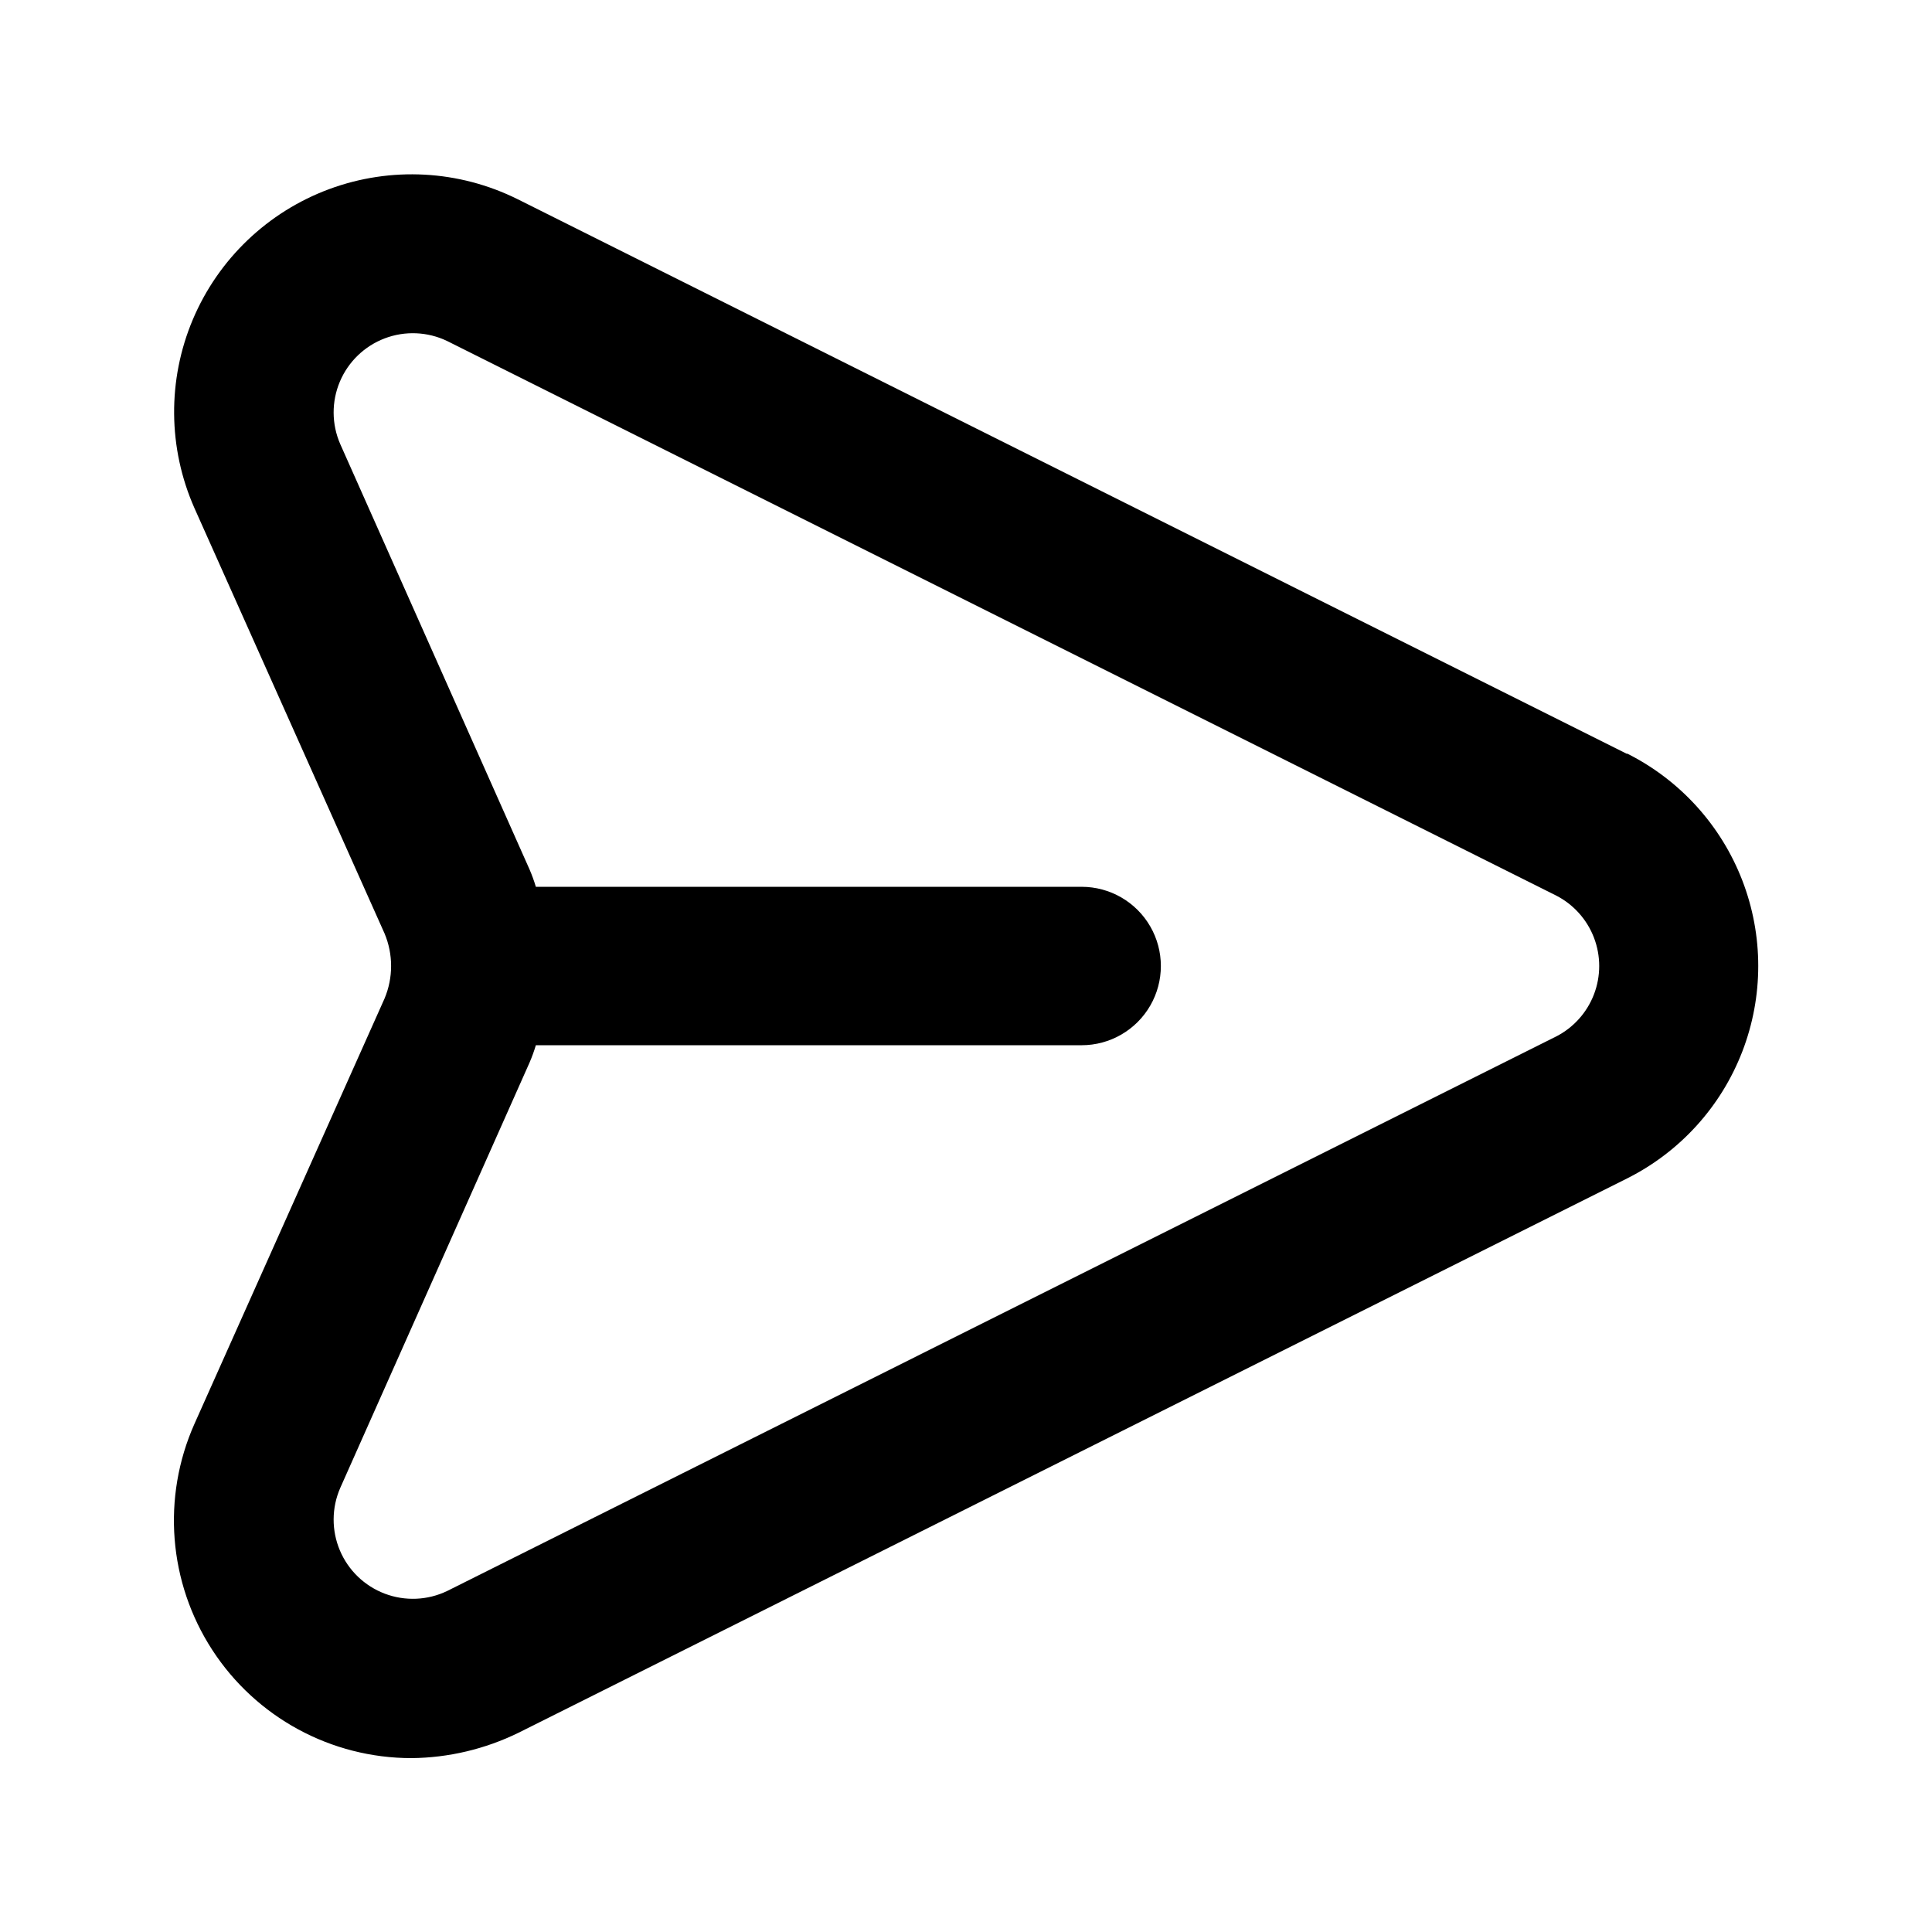 <?xml version="1.0" encoding="UTF-8"?>
<!-- Uploaded to: ICON Repo, www.iconrepo.com, Generator: ICON Repo Mixer Tools -->
<svg fill="#000000" width="800px" height="800px" version="1.1" viewBox="144 144 512 512" xmlns="http://www.w3.org/2000/svg">
 <path d="m575.07 343.74-293.89-146.95v0.004c-15.559-7.746-33.629-8.715-49.93-2.68-16.297 6.035-29.379 18.539-36.145 34.547-6.762 16.012-6.609 34.105 0.426 50l50.383 112.73c2.309 5.508 2.309 11.711 0 17.215l-50.383 112.73c-8.672 19.48-6.894 42.023 4.715 59.906 11.613 17.883 31.48 28.676 52.805 28.68 9.828-0.098 19.512-2.391 28.34-6.715l293.89-146.95h-0.004c13.969-7.027 24.824-19 30.453-33.59 5.629-14.59 5.629-30.75 0-45.34s-16.484-26.562-30.453-33.59zm-18.684 74.941-293.89 146.95c-5.176 2.488-11.145 2.742-16.516 0.711-5.371-2.035-9.676-6.176-11.91-11.469-2.234-5.289-2.203-11.266 0.086-16.531l50.172-112.73c0.648-1.504 1.211-3.047 1.68-4.617h144.64c7.5 0 14.43-4.004 18.18-10.496 3.75-6.496 3.75-14.5 0-20.992-3.75-6.496-10.68-10.496-18.18-10.496h-144.64c-0.469-1.57-1.031-3.113-1.68-4.621l-50.172-112.73c-2.289-5.266-2.32-11.242-0.086-16.531 2.234-5.289 6.539-9.434 11.91-11.469 5.371-2.031 11.34-1.773 16.516 0.711l293.89 146.95c4.606 2.359 8.18 6.34 10.031 11.172 1.852 4.836 1.852 10.184 0 15.02-1.852 4.832-5.426 8.812-10.031 11.172z"/>
</svg>